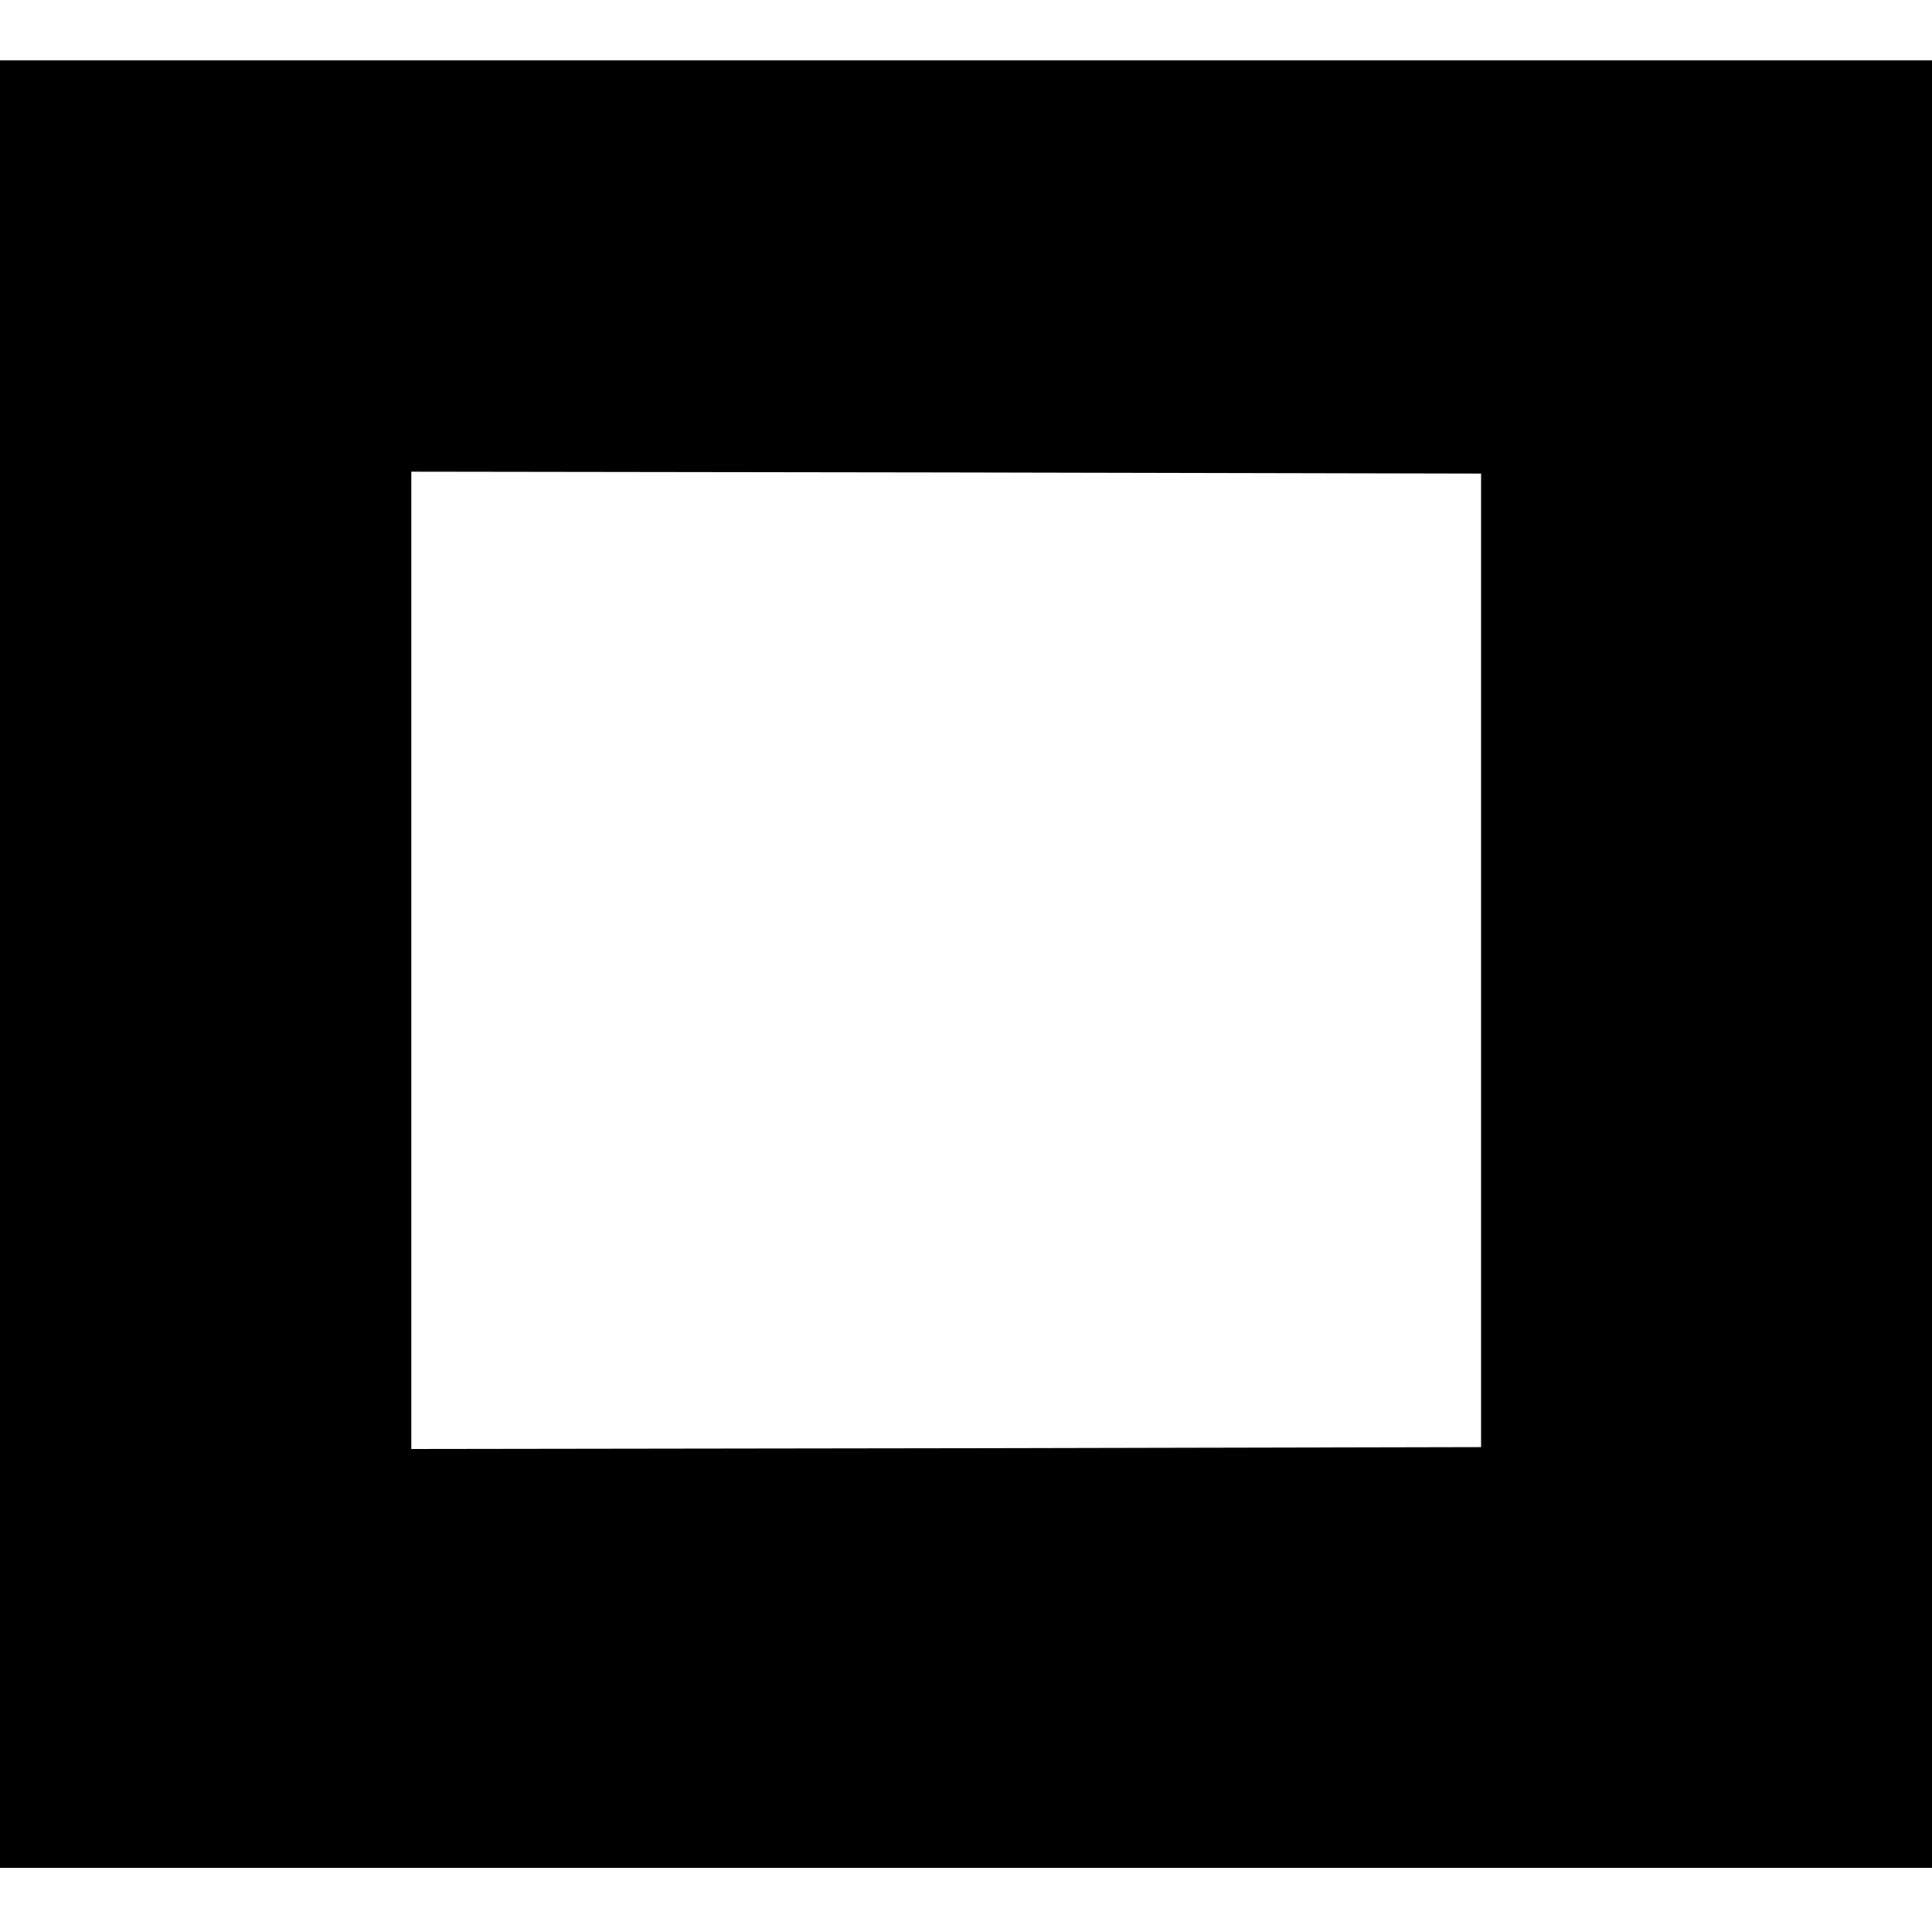 <?xml version="1.0" standalone="no"?>
<!DOCTYPE svg PUBLIC "-//W3C//DTD SVG 20010904//EN"
 "http://www.w3.org/TR/2001/REC-SVG-20010904/DTD/svg10.dtd">
<svg version="1.0" xmlns="http://www.w3.org/2000/svg"
 width="512pt" height="512pt" viewBox="0 0 512 512"
 preserveAspectRatio="xMidYMid meet">
<g transform="translate(0,512) scale(0.1,-0.1)"
fill="#000000" stroke="none">
<path d="M0 2565 l0 -2395 2560 0 2560 0 0 2395 0 2395 -2560 0 -2560 0 0
-2395z m3925 10 l0 -1290 -1417 -3 -1418 -2 0 1295 0 1295 1418 -2 1417 -3 0
-1290z"/>
</g>
</svg>

